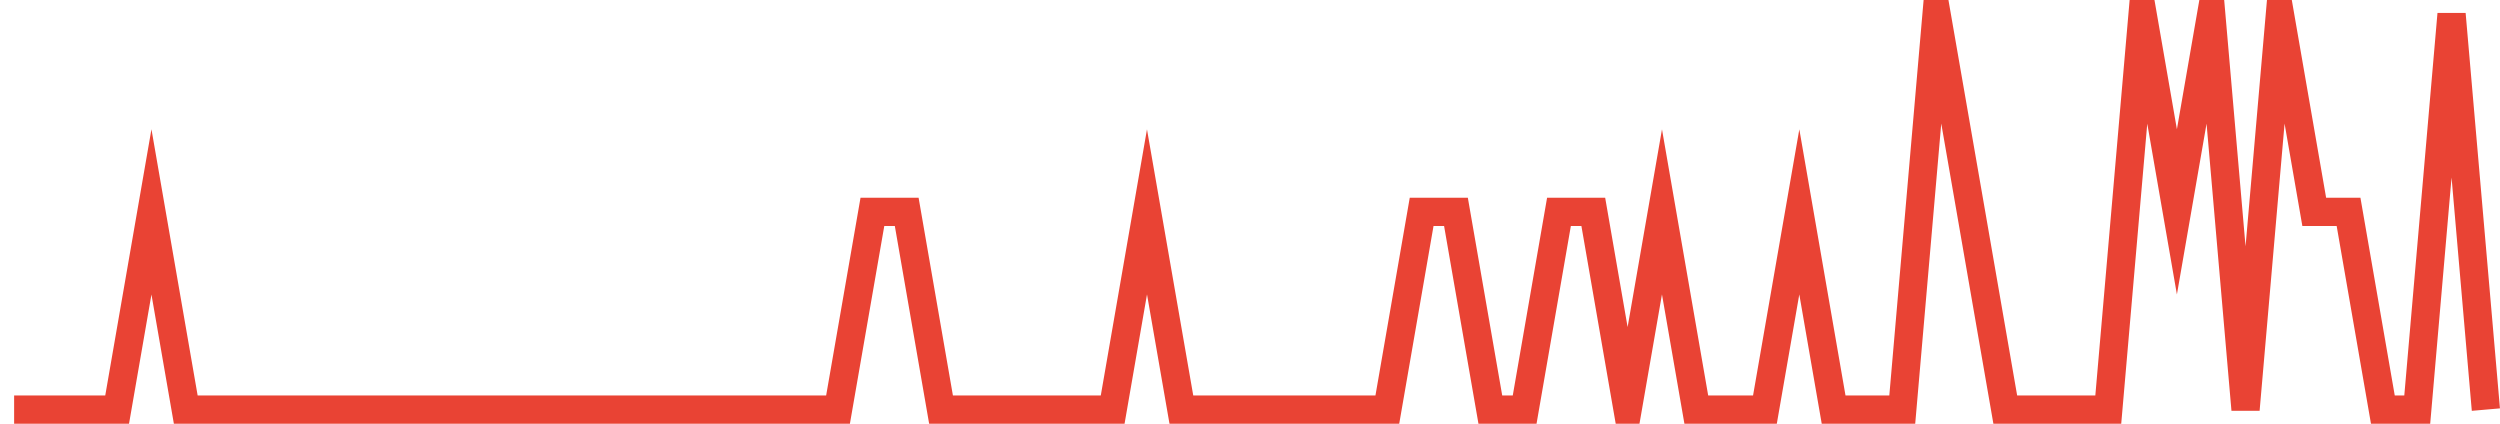 <?xml version="1.0" encoding="UTF-8"?>
<svg xmlns="http://www.w3.org/2000/svg" xmlns:xlink="http://www.w3.org/1999/xlink" width="177pt" height="30pt" viewBox="0 0 177 30" version="1.1">
<g id="surface2268171">
<path style="fill:none;stroke-width:2;stroke-linecap:butt;stroke-linejoin:miter;stroke:rgb(91.373%,26.275%,20.392%);stroke-opacity:1;stroke-miterlimit:10;" d="M 1 29 L 8.293 29 L 10.723 15 L 13.152 29 L 59.332 29 L 61.766 15 L 64.195 15 L 66.625 29 L 78.777 29 L 81.207 15 L 83.641 29 L 98.223 29 L 100.652 15 L 103.082 15 L 105.516 29 L 107.945 29 L 110.375 15 L 112.805 15 L 115.234 29 L 117.668 15 L 120.098 29 L 124.957 29 L 127.391 15 L 129.82 29 L 134.68 29 L 137.109 1 L 139.543 15 L 141.973 29 L 149.266 29 L 151.695 1 L 154.125 15 L 156.555 1 L 158.984 29 L 161.418 1 L 163.848 15 L 166.277 15 L 168.707 29 L 171.141 29 L 173.57 1 L 176 29 "/>
</g>
</svg>
